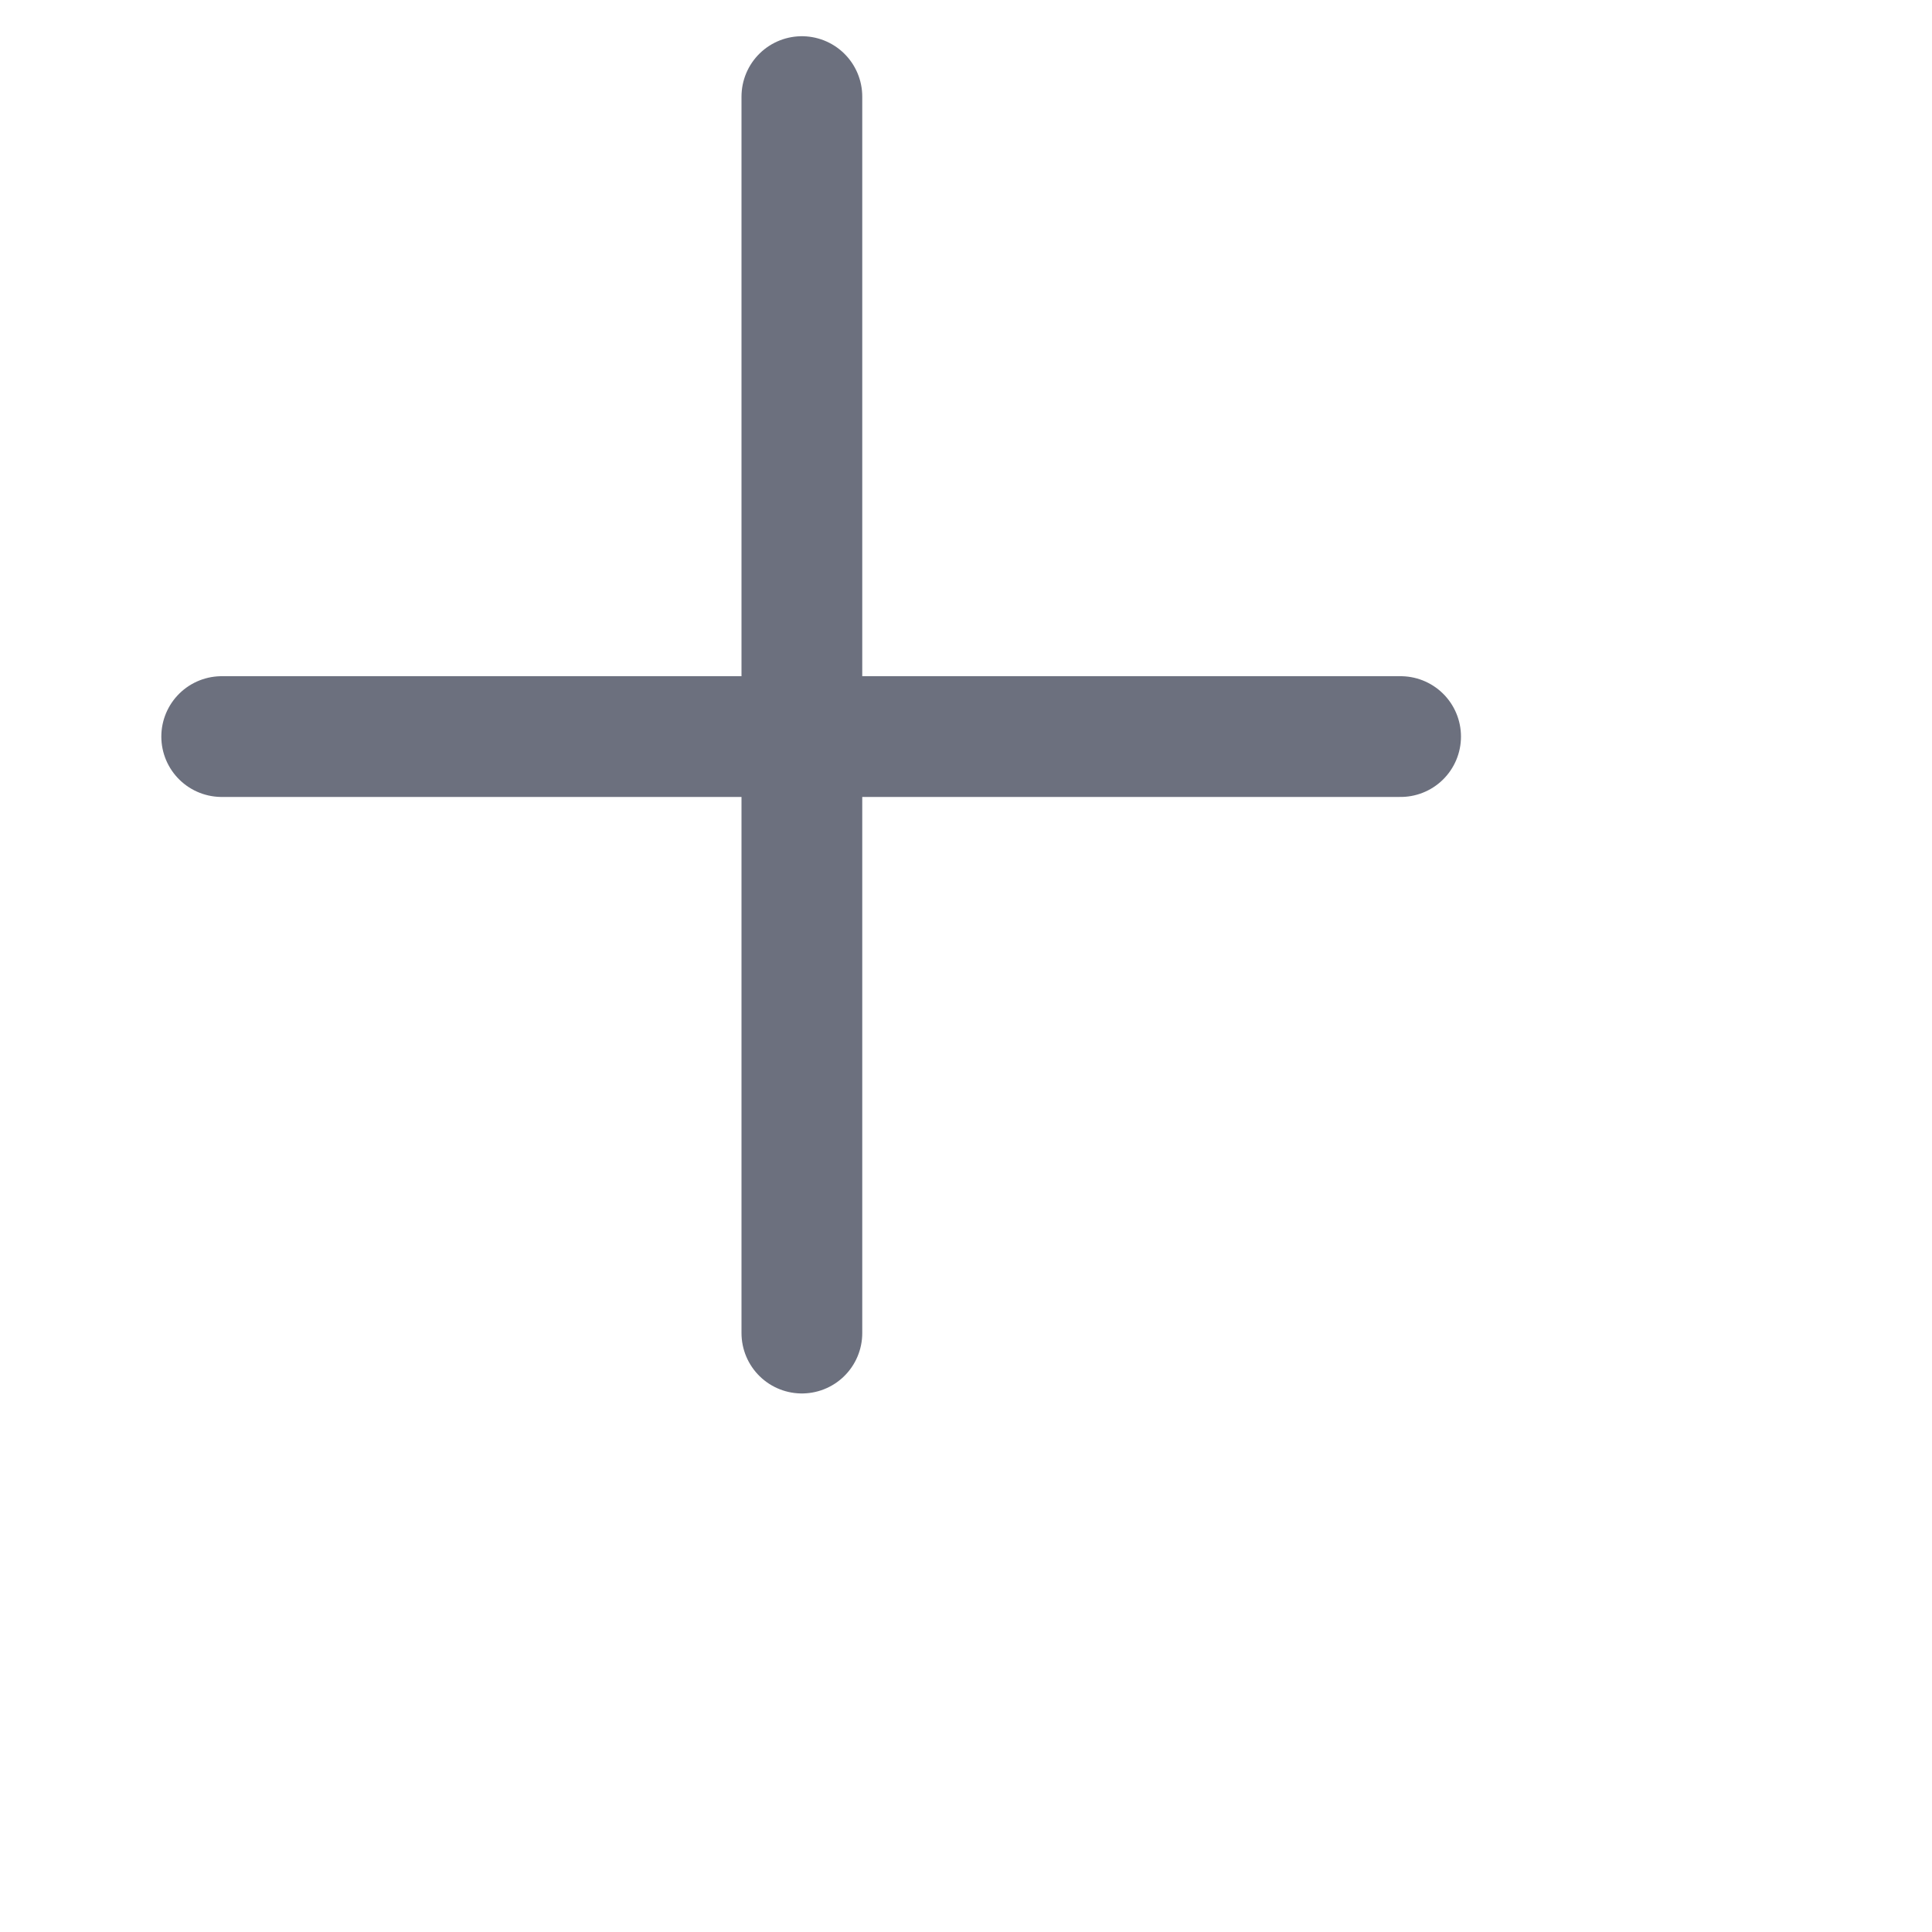 <svg width="20" height="20" viewBox="0 2 20 16" fill="none" xmlns="http://www.w3.org/2000/svg">
<path d="M8.301 1L8.301 13.8" stroke="#6C707E" stroke-width="1.25" stroke-linecap="round"/>
<path d="M2.295 7.625L14.499 7.625" stroke="#6C707E" stroke-width="1.25" stroke-linecap="round"/>
</svg>
